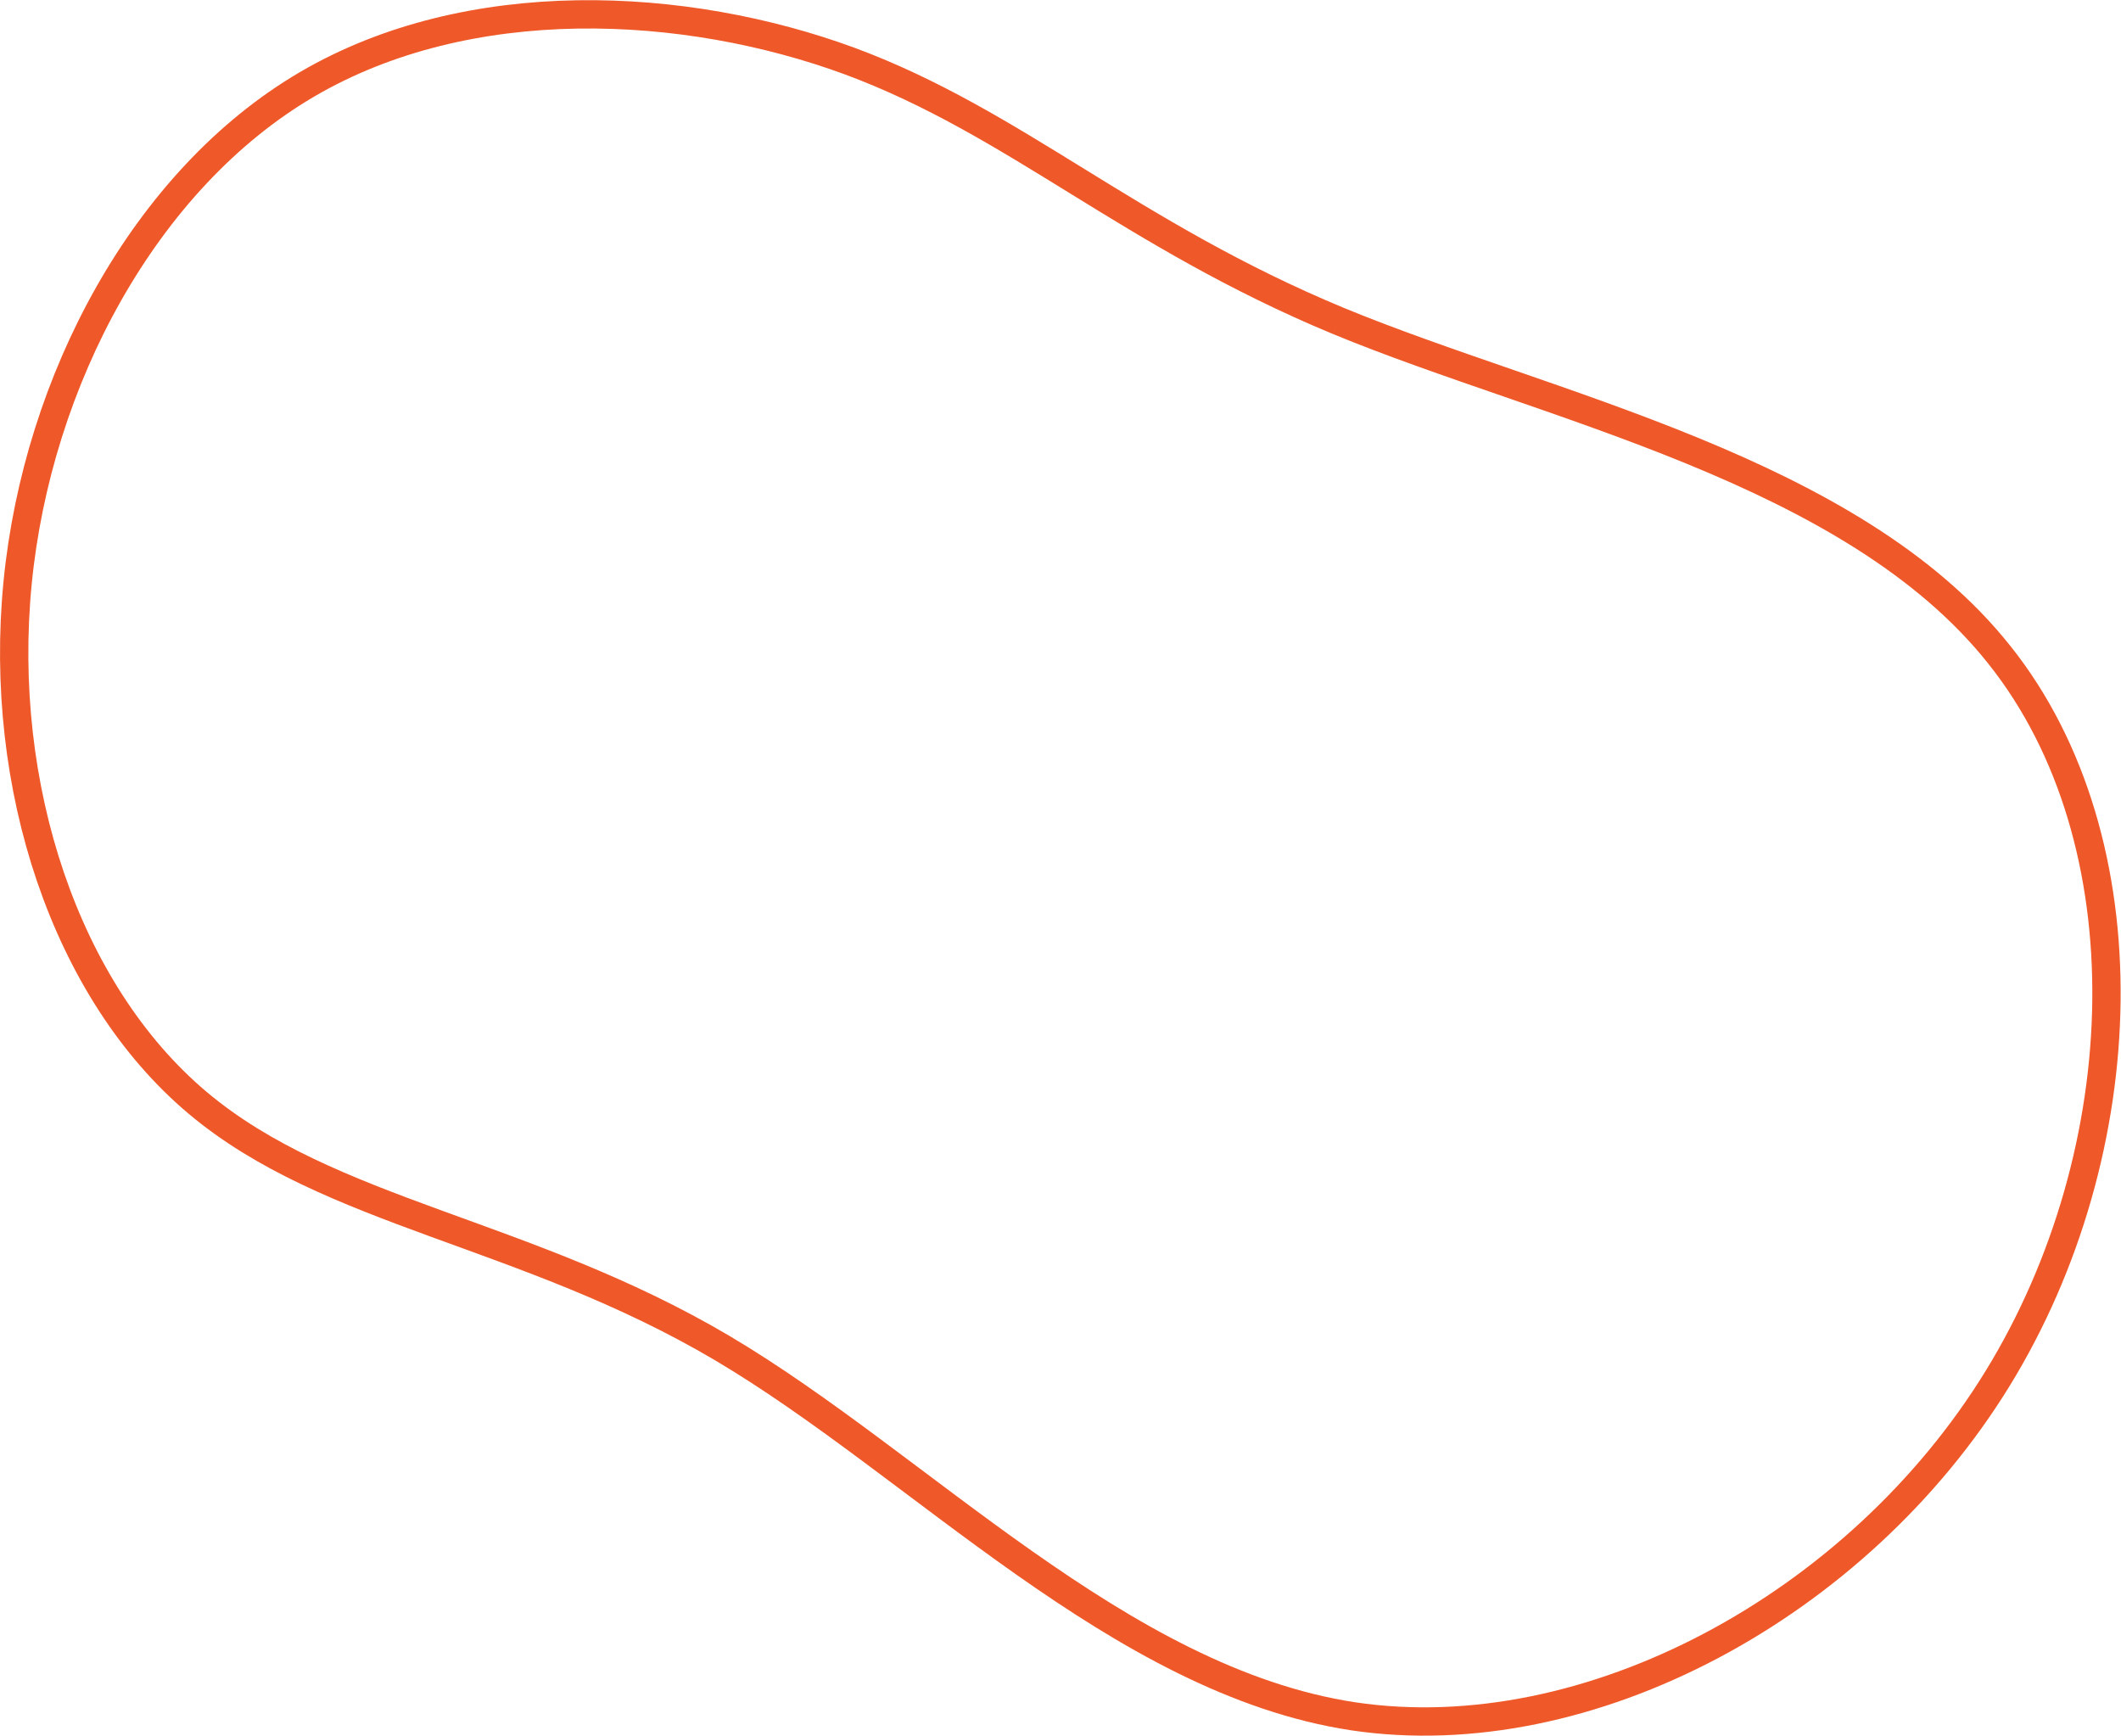 <?xml version="1.0" encoding="UTF-8" standalone="no"?>
<svg
   id="visual"
   viewBox="0 0 449.348 367.686"
   width="449.348"
   height="367.686"
   version="1.1"
   sodipodi:docname="secondary-outline.svg"
   inkscape:version="1.2.2 (732a01da63, 2022-12-09)"
   xmlns:inkscape="http://www.inkscape.org/namespaces/inkscape"
   xmlns:sodipodi="http://sodipodi.sourceforge.net/DTD/sodipodi-0.dtd"
   xmlns="http://www.w3.org/2000/svg"
   xmlns:svg="http://www.w3.org/2000/svg">
  <defs
     id="defs566" />
  <sodipodi:namedview
     id="namedview564"
     pagecolor="#505050"
     bordercolor="#ffffff"
     borderopacity="1"
     inkscape:showpageshadow="0"
     inkscape:pageopacity="0"
     inkscape:pagecheckerboard="1"
     inkscape:deskcolor="#505050"
     showgrid="false"
     inkscape:zoom="1.3816667"
     inkscape:cx="102.41255"
     inkscape:cy="184.55971"
     inkscape:window-width="1920"
     inkscape:window-height="1017"
     inkscape:window-x="3832"
     inkscape:window-y="-8"
     inkscape:window-maximized="1"
     inkscape:current-layer="visual" />
  <g
     transform="translate(191.027,159.381)"
     id="g561">
    <path
       d="m 92.5,-91.4 c 44.3,18.3 108.9,31.4 140.1,70.8 31.3,39.3 29.2,105 -0.4,153.2 -29.6,48.2 -86.8,79 -136.5,71.6 C 46.1,196.7 3.9,151 -38,126.2 c -41.8,-24.7 -83.3,-28.5 -111.2,-52 -28,-23.6 -42.3,-67.1 -38.1,-110.1 4.2,-42.9 27,-85.5 61.3,-105.6 34.3,-20.1 80.1,-17.8 115.1,-4.9 35,13 59.1,36.6 103.4,55"
       fill="none"
       stroke="#ef5929"
       stroke-width="6"
       id="path559" />
  </g>
</svg>

